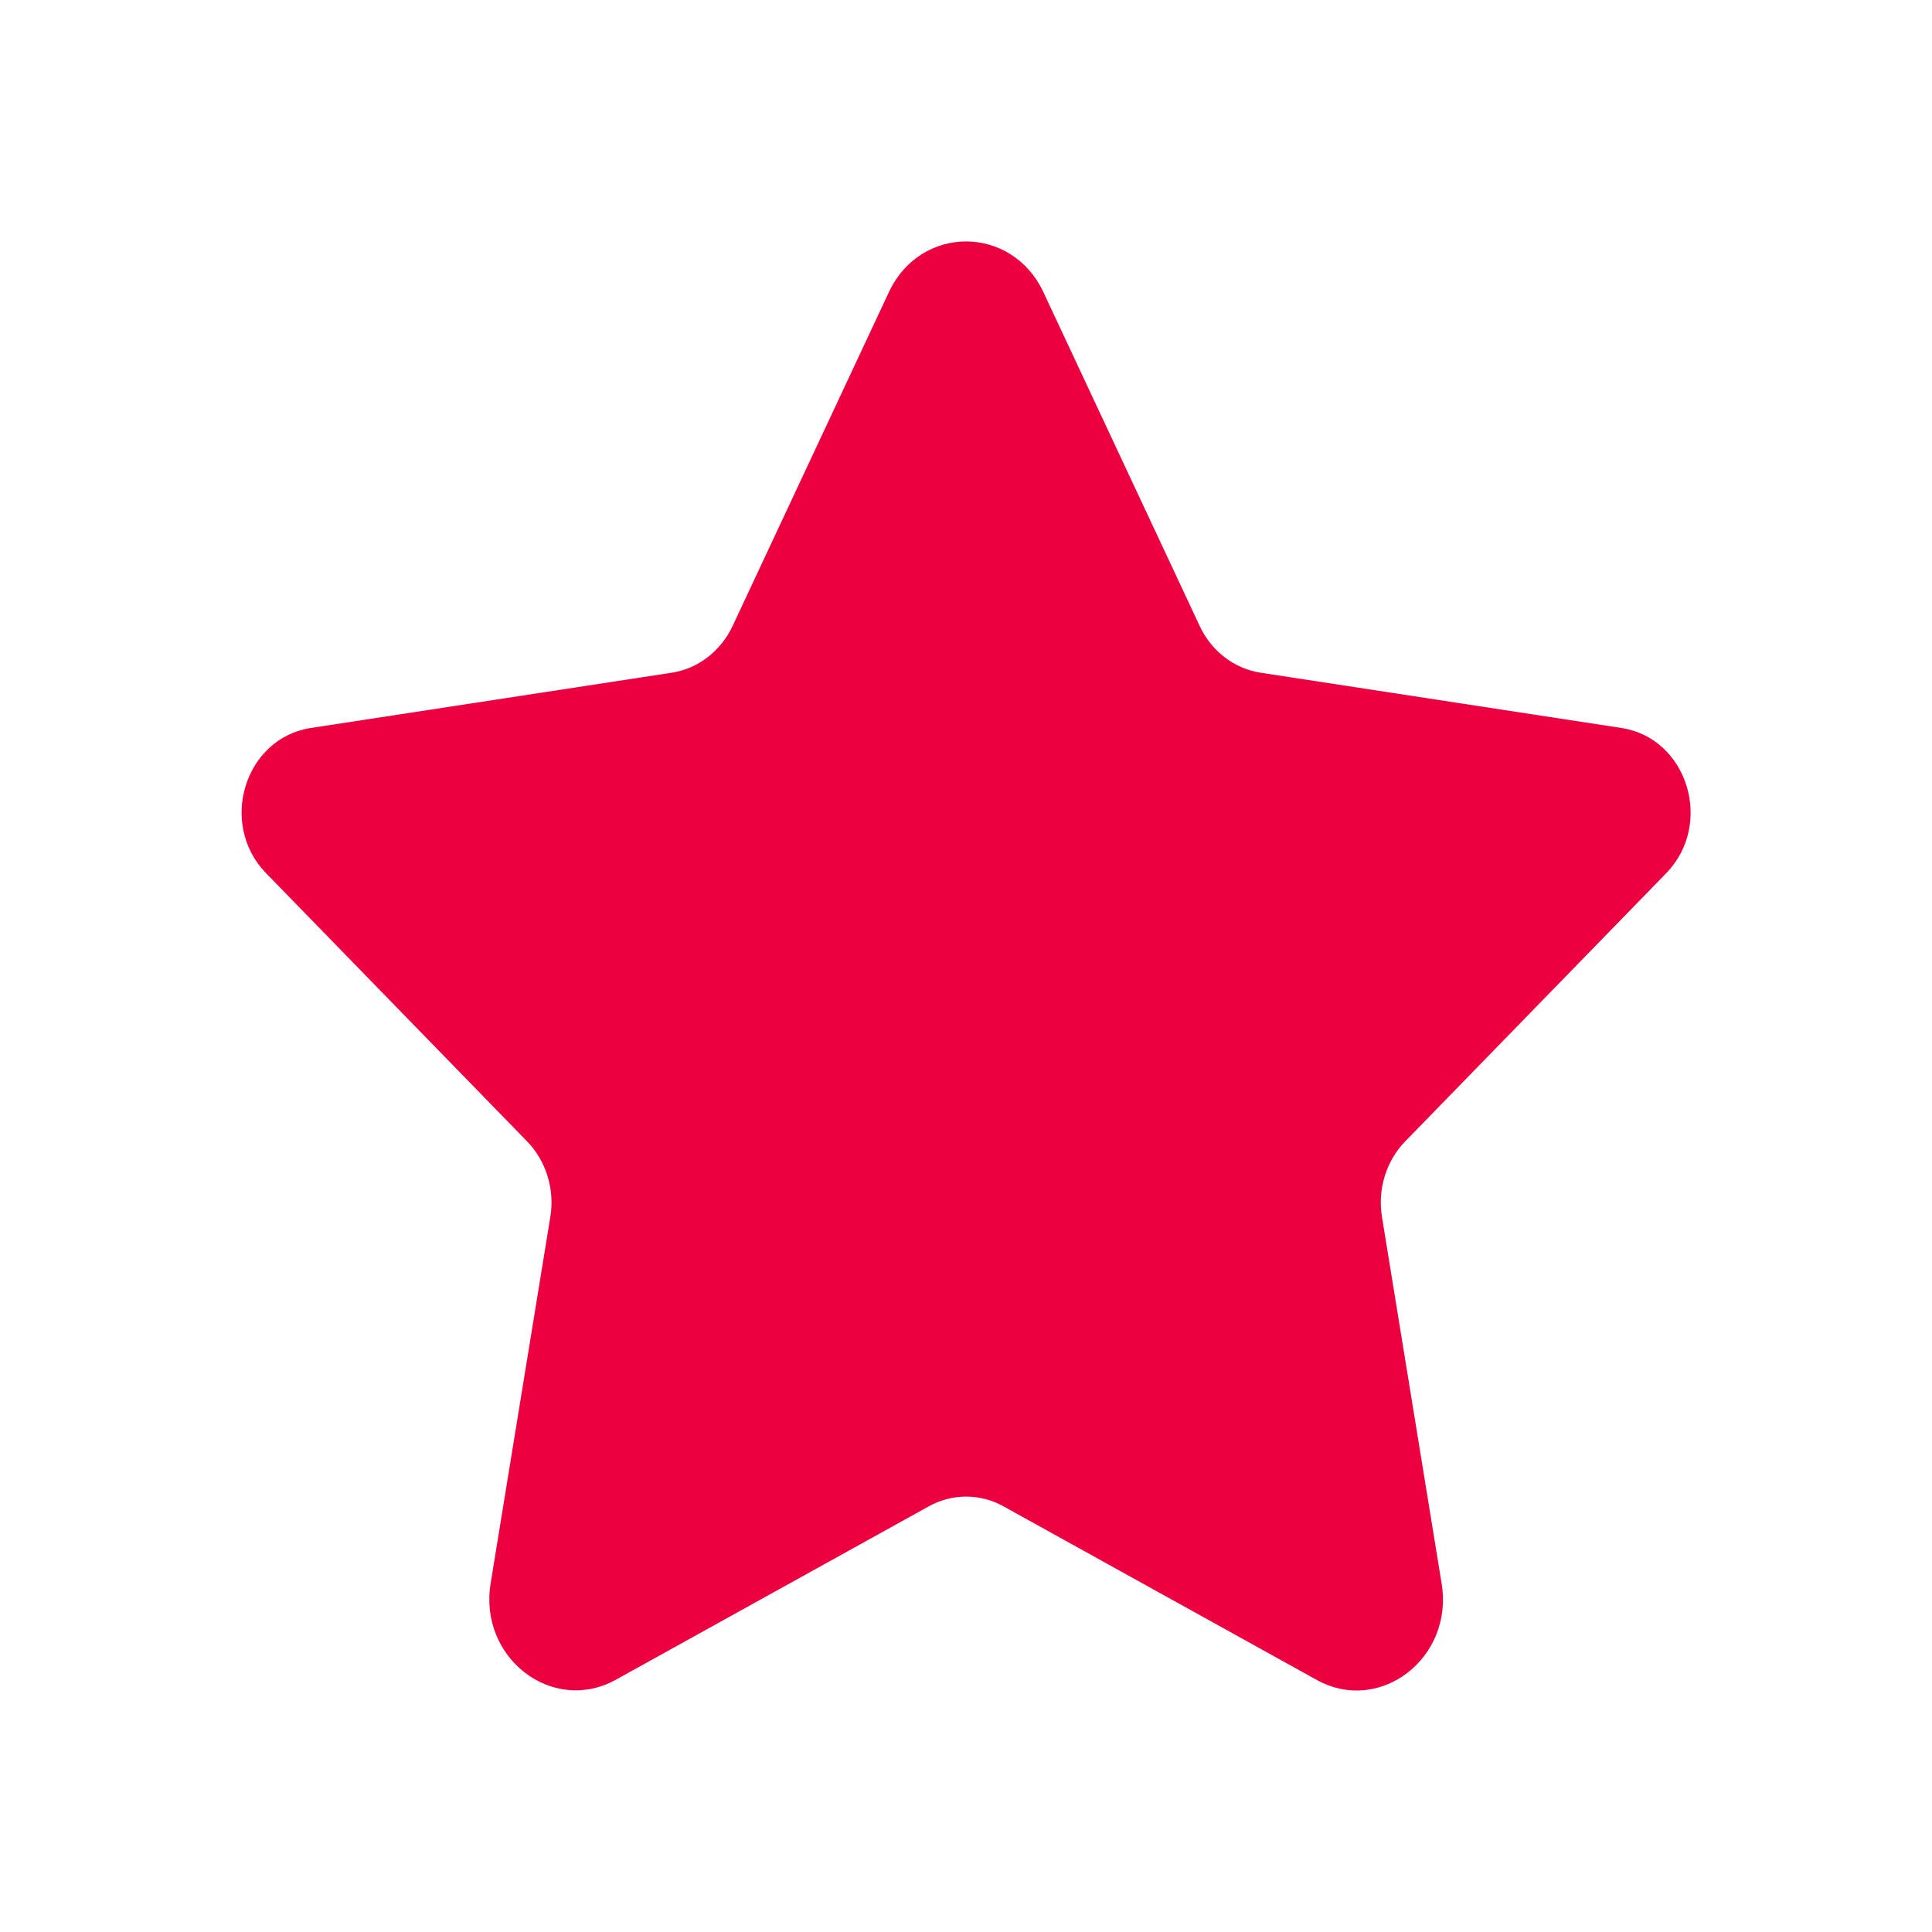 <svg width="20" height="20" viewBox="0 0 20 20" fill="none" xmlns="http://www.w3.org/2000/svg">
<g id="star">
<path id="icon" d="M10.802 3.026L12.42 6.482C12.542 6.742 12.777 6.922 13.05 6.964L16.785 7.536C17.47 7.641 17.744 8.53 17.248 9.04L14.547 11.815C14.35 12.018 14.259 12.31 14.306 12.597L14.924 16.395C15.049 17.165 14.284 17.753 13.63 17.39L10.389 15.594C10.146 15.459 9.856 15.459 9.614 15.594L6.376 17.388C5.72 17.752 4.953 17.163 5.079 16.391L5.697 12.597C5.744 12.31 5.653 12.018 5.456 11.815L2.755 9.04C2.258 8.53 2.532 7.641 3.218 7.536L6.954 6.964C7.225 6.922 7.46 6.742 7.583 6.482L9.201 3.026C9.527 2.324 10.474 2.324 10.802 3.026Z" fill="url(#paint0_linear_10027_427)"/>
</g>
<defs>
<linearGradient id="paint0_linear_10027_427" x1="10.001" y1="2.5" x2="10.001" y2="17.5" gradientUnits="userSpaceOnUse">
<stop stop-color="#ec003f"/>
<stop offset="1" stop-color="#ec003f"/>
</linearGradient>
</defs>
</svg>
